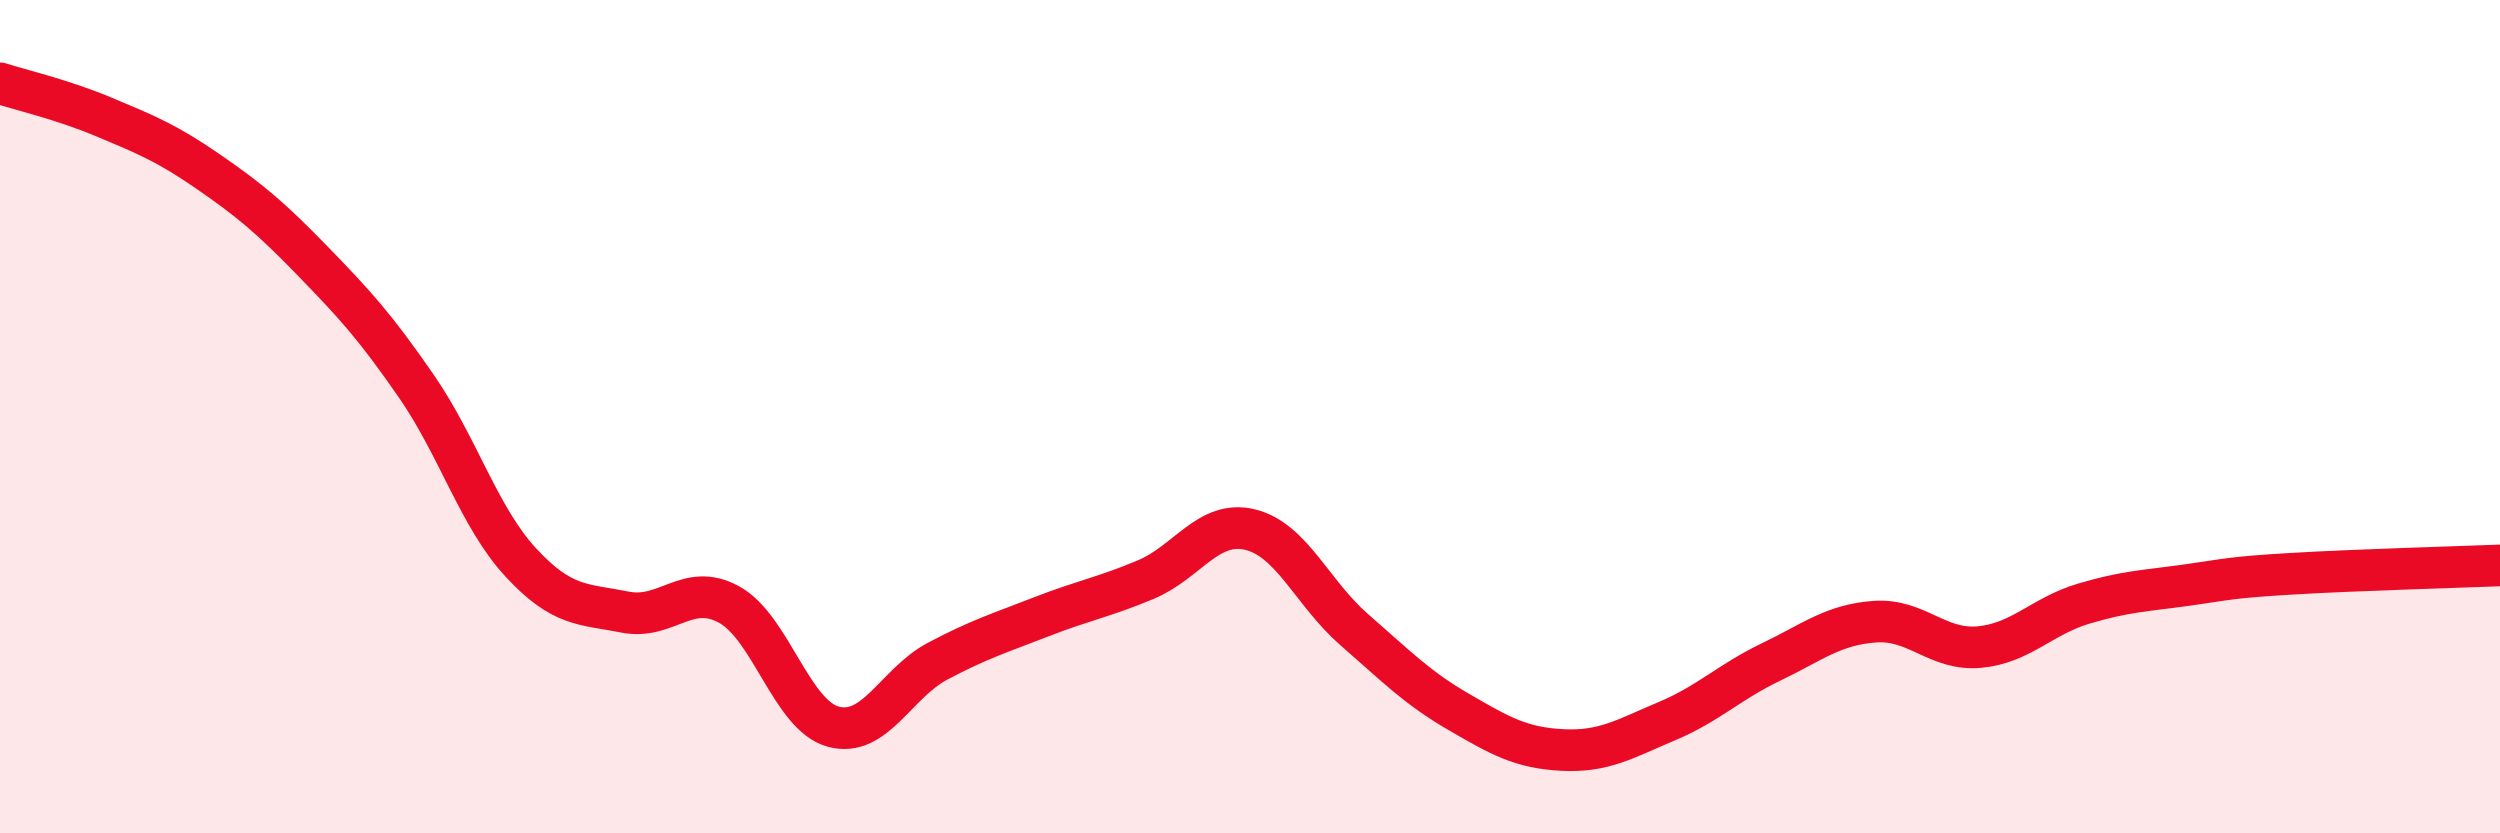 
    <svg width="60" height="20" viewBox="0 0 60 20" xmlns="http://www.w3.org/2000/svg">
      <path
        d="M 0,2 C 0.5,2.16 1.5,2.39 2.5,2.81 C 3.5,3.23 4,3.43 5,4.12 C 6,4.81 6.5,5.23 7.5,6.26 C 8.5,7.29 9,7.83 10,9.28 C 11,10.73 11.5,12.42 12.5,13.5 C 13.5,14.58 14,14.49 15,14.69 C 16,14.89 16.5,13.96 17.5,14.51 C 18.5,15.06 19,17.17 20,17.44 C 21,17.71 21.5,16.4 22.5,15.87 C 23.5,15.34 24,15.19 25,14.8 C 26,14.41 26.5,14.33 27.5,13.91 C 28.5,13.49 29,12.47 30,12.71 C 31,12.95 31.5,14.24 32.5,15.11 C 33.5,15.98 34,16.5 35,17.08 C 36,17.66 36.5,17.95 37.5,18 C 38.5,18.05 39,17.73 40,17.31 C 41,16.89 41.5,16.37 42.5,15.89 C 43.5,15.41 44,14.99 45,14.92 C 46,14.85 46.5,15.62 47.5,15.53 C 48.5,15.44 49,14.79 50,14.49 C 51,14.19 51.5,14.18 52.5,14.04 C 53.5,13.9 53.5,13.86 55,13.77 C 56.5,13.68 59,13.61 60,13.57L60 20L0 20Z"
        fill="#EB0A25"
        opacity="0.1"
        stroke-linecap="round"
        stroke-linejoin="round"
      />
      <path
        d="M 0,2 C 0.5,2.16 1.5,2.39 2.5,2.81 C 3.5,3.23 4,3.43 5,4.12 C 6,4.81 6.5,5.23 7.5,6.26 C 8.5,7.29 9,7.83 10,9.28 C 11,10.73 11.5,12.42 12.5,13.5 C 13.5,14.58 14,14.49 15,14.69 C 16,14.89 16.5,13.96 17.5,14.51 C 18.5,15.06 19,17.17 20,17.44 C 21,17.71 21.5,16.4 22.5,15.87 C 23.5,15.34 24,15.19 25,14.8 C 26,14.41 26.5,14.33 27.5,13.91 C 28.5,13.49 29,12.47 30,12.71 C 31,12.95 31.5,14.24 32.5,15.11 C 33.5,15.98 34,16.5 35,17.08 C 36,17.66 36.5,17.95 37.5,18 C 38.5,18.05 39,17.73 40,17.31 C 41,16.89 41.5,16.37 42.5,15.89 C 43.5,15.41 44,14.99 45,14.92 C 46,14.85 46.5,15.62 47.5,15.53 C 48.5,15.44 49,14.79 50,14.49 C 51,14.19 51.5,14.18 52.5,14.04 C 53.5,13.9 53.5,13.86 55,13.77 C 56.5,13.68 59,13.61 60,13.57"
        stroke="#EB0A25"
        stroke-width="1"
        fill="none"
        stroke-linecap="round"
        stroke-linejoin="round"
      />
    </svg>
  